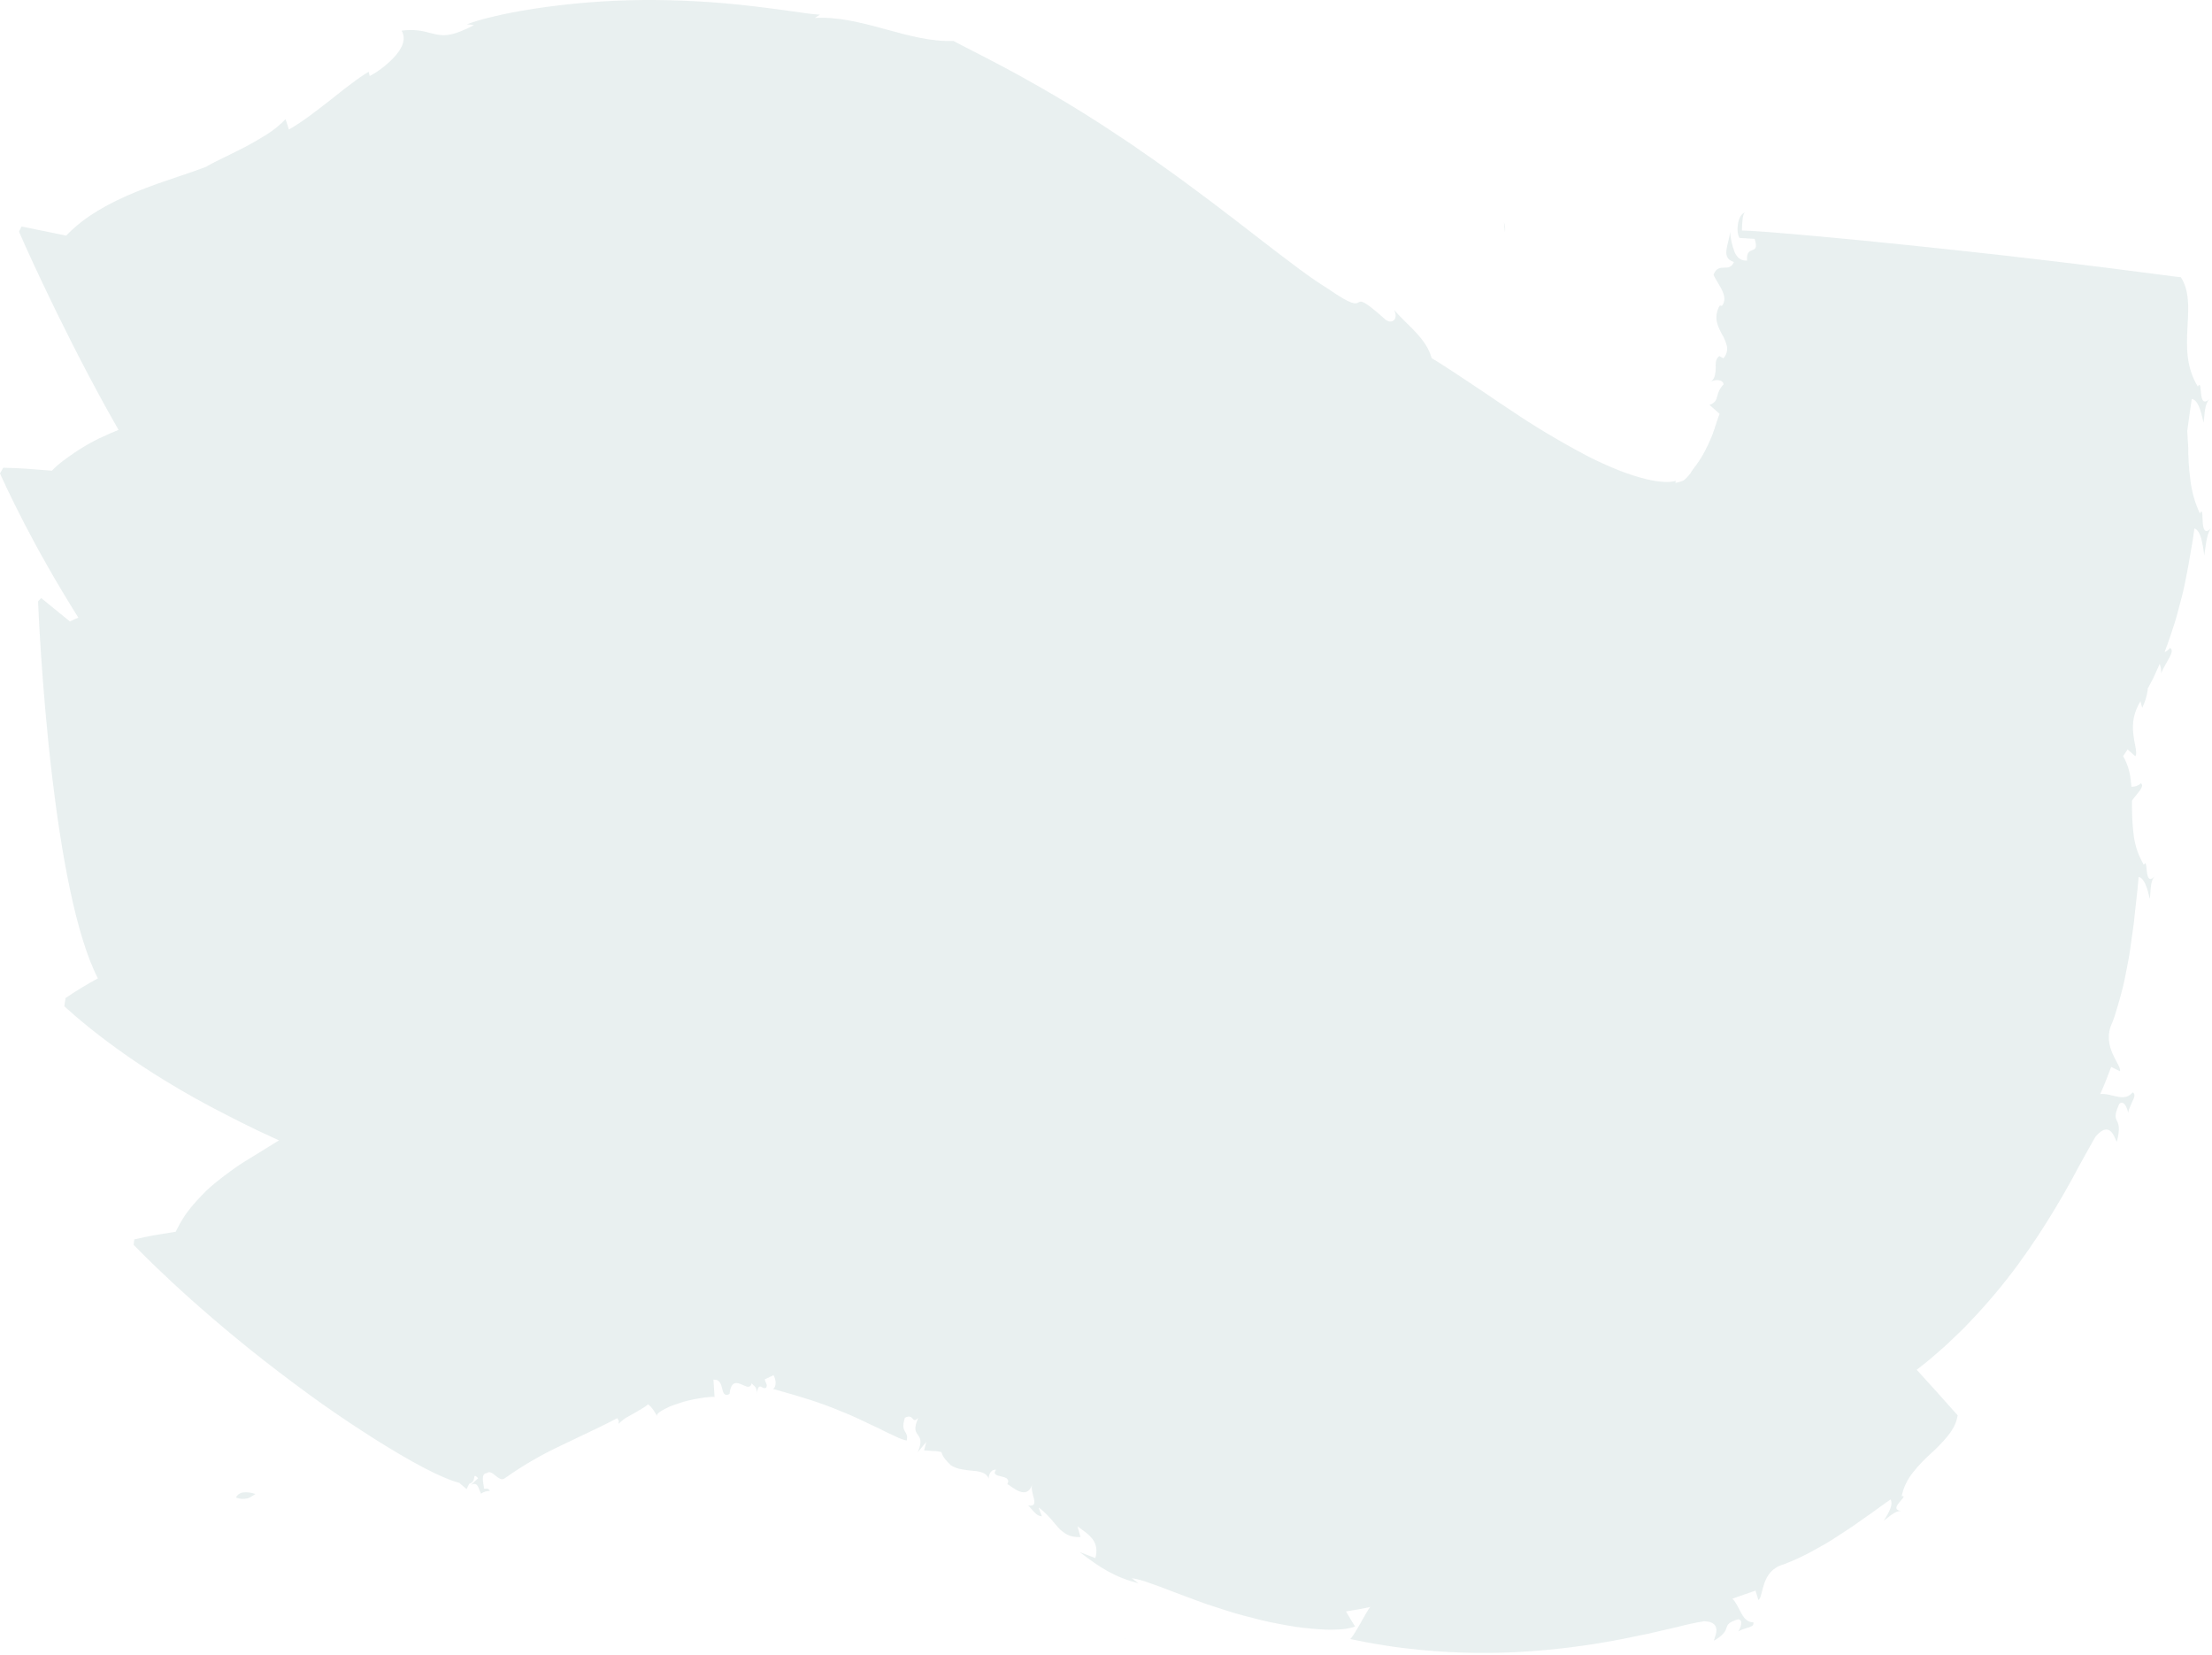 <?xml version="1.0" encoding="utf-8"?><svg width="972" height="727" viewBox="0 0 972 727" fill="none" xmlns="http://www.w3.org/2000/svg">
<path opacity="0.1" fill-rule="evenodd" clip-rule="evenodd" d="M967.837 227.562C967.856 228.067 967.877 228.602 967.91 229.134C968.09 232.034 968.6 234.854 971.48 232.244C970.33 233.754 969.87 235.854 969.48 237.994C969.283 239.074 969.137 240.17 968.998 241.211V241.212V241.213V241.214C968.862 242.235 968.733 243.203 968.57 244.054C968.3 241.421 967.838 238.81 967.19 236.244C966.5 234.064 965.57 232.514 964.27 232.184C963.89 235.334 963.35 238.504 962.79 241.684C962.734 242.005 962.677 242.327 962.621 242.649C962.53 243.174 962.44 243.699 962.349 244.226L962.342 244.265L962.337 244.296L962.334 244.316C961.935 246.633 961.534 248.961 961.07 251.274C960.897 252.135 960.731 252.999 960.565 253.865L960.564 253.868C960.114 256.21 959.661 258.565 959.07 260.894C958.504 263.125 957.908 265.346 957.31 267.574C957.053 268.532 956.796 269.492 956.54 270.454C955.958 272.645 955.235 274.798 954.516 276.94L954.515 276.944L954.514 276.947C954.184 277.931 953.855 278.912 953.54 279.894C952.78 282.114 952.01 284.334 951.16 286.514C952.101 286.068 952.938 285.431 953.62 284.644C954.81 285.454 954.34 286.874 953.34 288.774C952.83 289.724 952.22 290.814 951.55 291.974C950.822 293.188 950.194 294.459 949.67 295.774C949.74 294.365 949.512 292.958 949 291.644C948.07 293.794 947.14 295.934 946.14 298.024C945.35 299.544 944.56 301.054 943.74 302.544C943.754 302.77 943.754 302.997 943.74 303.224C943.331 305.905 942.526 308.51 941.35 310.954C941.013 310.005 940.762 309.028 940.6 308.034C939.217 310.226 938.225 312.642 937.67 315.174C937.184 317.672 937.117 320.233 937.47 322.754C937.639 324.334 937.918 325.796 938.165 327.092L938.166 327.093L938.166 327.095C938.621 329.479 938.968 331.298 938.32 332.244L934.93 329.244L932.93 332.164C934.717 335.255 935.84 338.685 936.23 342.234C936.39 343.344 936.51 344.494 936.61 345.644C938.165 345.659 939.671 345.1 940.84 344.074C942.013 345.225 940.678 346.872 938.844 349.134C938.208 349.918 937.512 350.777 936.84 351.714V354.714C936.851 359.01 937.128 363.302 937.67 367.564C937.984 369.7 938.496 371.802 939.2 373.844C939.564 374.891 939.988 375.916 940.47 376.914C940.94 377.943 941.467 378.944 942.05 379.914C942.911 378.305 943.046 379.689 943.228 381.556C943.491 384.262 943.854 387.983 946.67 385.084C945.236 386.912 945.067 389.703 944.916 392.186V392.187C944.857 393.166 944.8 394.098 944.67 394.904L944.586 394.542C944.345 393.505 944.108 392.481 943.83 391.514C943.54 390.493 943.186 389.491 942.77 388.514C941.98 386.734 941.03 385.484 939.77 385.254C939.645 386.381 939.546 387.516 939.447 388.655C939.316 390.163 939.184 391.679 938.99 393.194C938.69 395.86 938.39 398.544 938.09 401.244L937.67 405.304C937.481 406.652 937.301 407.999 937.121 409.347L937.121 409.349L937.121 409.351L937.12 409.352L937.12 409.354C937.022 410.031 936.924 410.709 936.825 411.386C936.529 413.419 936.232 415.451 935.97 417.484C935.668 419.826 935.208 422.137 934.746 424.458L934.746 424.461L934.746 424.463L934.745 424.466L934.745 424.469L934.723 424.582C934.658 424.906 934.594 425.23 934.53 425.554C934.415 426.135 934.304 426.717 934.192 427.297L934.185 427.336L934.178 427.372C933.778 429.45 933.381 431.517 932.87 433.554C932.21 436.184 931.52 438.774 930.75 441.344L930.656 441.657L930.568 441.954L930.495 442.2L930.374 442.609L930.367 442.631C929.736 444.764 929.111 446.873 928.32 448.914C925.54 454.574 926.75 459.234 928.32 462.914C928.901 464.276 929.566 465.496 930.146 466.561C931.134 468.373 931.878 469.737 931.55 470.594L927.7 468.714L925.38 474.714C924.908 475.979 924.368 477.213 923.826 478.453C923.507 479.182 923.187 479.913 922.88 480.654C924.677 480.409 926.552 480.868 928.395 481.32C931.587 482.102 934.682 482.861 937.11 479.894C938.544 480.611 937.823 482.16 936.828 484.302C936.212 485.625 935.492 487.175 935.11 488.894C934.97 487.054 933.12 482.764 931.2 485.054C929.11 489.784 929.48 490.874 930.2 492.314C930.92 493.754 931.74 495.504 930.2 501.574C930.038 501.466 929.85 501.029 929.6 500.447C929.202 499.521 928.645 498.227 927.78 497.294C926.37 495.774 924.2 495.374 920.86 499.294C920.363 500.073 919.844 501.01 919.252 502.079L919.251 502.08L919.251 502.08L919.238 502.103L919.238 502.104C918.845 502.812 918.421 503.578 917.95 504.394C916.851 506.297 915.641 508.498 914.288 510.959L914.286 510.962L914.284 510.966L913.95 511.574C913.41 512.555 912.868 513.574 912.306 514.63L912.297 514.646L912.294 514.651L912.293 514.653C911.306 516.507 910.257 518.478 909.05 520.574L906.16 525.674L902.95 531.104C898.45 538.544 893.18 546.764 886.95 555.274C880.28 564.365 873.01 573.001 865.19 581.124C865.061 581.256 864.933 581.39 864.805 581.524C864.737 581.595 864.668 581.667 864.6 581.739C864.464 581.882 864.329 582.025 864.194 582.168C863.499 582.903 862.805 583.636 862.08 584.314L858.82 587.454L855.5 590.614C854.657 591.377 853.783 592.146 852.912 592.912L852.901 592.922L852.577 593.207L852.229 593.514L851.9 593.804C849.47 595.944 847.07 598.014 844.55 599.944L842.24 601.754C848.495 608.553 853.492 614.189 856.679 617.783L856.683 617.787L856.688 617.792C858.474 619.807 859.69 621.179 860.24 621.754C859.963 623.43 859.444 625.057 858.7 626.584C857.898 628.096 856.95 629.526 855.87 630.854C854.77 632.214 853.56 633.544 852.28 634.854C851.59 635.554 850.95 636.214 850.28 636.854L848.28 638.734C845.489 641.206 842.922 643.92 840.61 646.844C838.147 649.891 836.434 653.474 835.61 657.304C837.224 656.949 836.346 657.973 835.232 659.27C835.028 659.508 834.816 659.755 834.61 660.004C833.28 661.614 832.21 663.404 835.38 663.764C833.112 663.772 831.034 665.464 829.284 666.889C828.766 667.311 828.277 667.709 827.82 668.034C830.01 664.444 832.09 660.884 830.72 658.724C828.964 659.937 827.218 661.205 825.461 662.481L825.456 662.484C823.492 663.911 821.516 665.347 819.5 666.724L813.79 670.724C812.467 671.629 811.111 672.506 809.773 673.37C809.16 673.767 808.55 674.161 807.95 674.554L807.616 674.772C805.808 675.956 803.924 677.19 802.04 678.264C800.04 679.404 798.04 680.534 796.04 681.614C792.08 683.764 787.981 685.649 783.77 687.254C782.598 687.552 781.478 688.027 780.45 688.664C779.557 689.21 778.748 689.883 778.05 690.664C776.797 692.128 775.848 693.828 775.26 695.664C774.82 696.919 774.506 698.155 774.229 699.241C773.746 701.142 773.379 702.584 772.66 702.864L771.41 698.774C768.03 699.984 764.64 701.144 761.26 702.294C762.496 703.522 763.363 705.229 764.214 706.904C765.705 709.838 767.146 712.674 770.43 712.674C770.853 714.197 769.47 714.619 767.56 715.201C766.399 715.555 765.043 715.968 763.78 716.724C764.78 715.534 766.22 711.374 763.69 711.374C759.55 712.694 759.16 713.664 758.69 715.024L758.668 715.087C758.202 716.437 757.61 718.155 753.15 720.774C753.116 720.612 753.254 720.215 753.441 719.675C753.753 718.776 754.201 717.484 754.22 716.234C754.25 714.234 753.17 712.314 748.84 712.234C745.003 712.835 741.2 713.643 737.45 714.654C736.066 714.996 734.61 715.325 733.069 715.673L733.055 715.676L733.043 715.679C731.842 715.951 730.589 716.234 729.28 716.544L724.68 717.624C723.766 717.821 722.828 718.007 721.873 718.197C721.429 718.286 720.982 718.375 720.532 718.466C720.276 718.518 720.018 718.57 719.76 718.624C704.304 721.974 688.632 724.237 672.86 725.394C656.716 726.562 640.503 726.378 624.39 724.844C613.941 723.853 603.56 722.247 593.3 720.034C594.07 719.524 595.8 716.604 597.52 713.604C597.881 712.968 598.241 712.326 598.593 711.698L598.594 711.697C600.204 708.826 601.651 706.245 602.25 705.934L599.69 706.494L596.97 706.994L591.47 707.924C592.74 710.134 594.08 712.354 595.47 714.564C593.013 715.374 590.447 715.809 587.86 715.854C586.065 715.962 584.266 715.979 582.47 715.904C580.53 715.814 578.43 715.684 576.23 715.464L575.604 715.401C573.59 715.201 571.474 714.991 569.3 714.674C566.9 714.287 564.423 713.847 561.87 713.354C556.886 712.497 551.742 711.139 546.547 709.766L546.12 709.654C543.44 708.984 540.8 708.144 538.17 707.294L530.38 704.764C527.139 703.622 523.988 702.439 520.97 701.307C519.258 700.664 517.588 700.037 515.97 699.444C511.83 697.824 507.99 696.394 504.83 695.314C502.389 694.398 499.864 693.728 497.29 693.314L500.29 695.574C489.52 692.734 483.36 688.674 474.46 681.844L481.3 684.484C481.787 682.97 481.91 681.364 481.66 679.794C481.438 678.497 480.914 677.271 480.13 676.214C479.284 675.111 478.296 674.126 477.19 673.284C476.62 672.824 475.98 672.354 475.37 671.914L473.49 670.554C473.58 670.89 473.669 671.224 473.756 671.558L473.822 671.811L473.827 671.83C474.122 672.957 474.417 674.082 474.78 675.244C473.706 675.296 472.629 675.229 471.57 675.044C470.683 674.876 469.822 674.59 469.01 674.194C467.469 673.376 466.09 672.285 464.94 670.974C464.369 670.344 463.795 669.661 463.196 668.949L463.189 668.941L463.189 668.94C461.348 666.75 459.277 664.287 456.36 662.244L457.83 666.124C455.895 666.012 454.618 664.526 453.262 662.948C452.803 662.414 452.336 661.869 451.83 661.364C454.7 661.834 454.76 660.404 454.34 658.464C454.247 658.032 454.126 657.573 454.002 657.099L454.002 657.097C453.569 655.443 453.091 653.618 453.55 652.204C452.36 655.824 450.1 655.974 448.01 655.204C446.663 654.708 445.325 653.775 444.225 653.009C443.618 652.586 443.083 652.214 442.66 651.994C443.85 649.604 441.86 649.064 439.93 648.604L439.847 648.584C437.947 648.132 436.152 647.704 437.69 645.674C435.17 645.324 434.26 648.614 434.51 649.614C434.298 649.053 433.976 648.542 433.562 648.109C433.147 647.676 432.65 647.33 432.1 647.094C430.76 646.547 429.336 646.233 427.89 646.164C426.193 646.034 424.504 645.817 422.83 645.514C421.058 645.268 419.356 644.658 417.83 643.724C414.393 640.343 414.047 639.073 413.875 638.444C413.831 638.284 413.799 638.165 413.73 638.064C413.57 637.824 413.24 637.754 412.12 637.604C411.361 637.496 410.596 637.436 409.83 637.424C408.84 637.364 407.6 637.274 406.06 637.144L407.06 633.424L403.29 637.944C405.33 633.17 404.33 631.76 403.361 630.394L403.29 630.294C402.3 628.894 401.43 627.624 403.49 622.894C401.998 624.396 401.545 623.86 400.999 623.214L400.99 623.204C400.44 622.554 399.71 621.764 397.63 622.844C396.375 626.675 397.13 627.955 397.83 629.143C398.369 630.057 398.875 630.917 398.41 632.844C396.763 632.471 395.17 631.89 393.67 631.114C393.517 631.045 393.363 630.969 393.208 630.891C393.163 630.867 393.117 630.844 393.071 630.82L393.051 630.81C392.904 630.735 392.754 630.658 392.6 630.584C392.47 630.522 392.337 630.461 392.2 630.404L390.57 629.684C389.45 629.164 388.28 628.584 387.07 627.934C385.531 627.23 383.909 626.451 382.219 625.638L382.217 625.637C378.404 623.804 374.243 621.803 369.9 620.134C360.225 615.969 349.955 613.073 343.758 611.326L343.758 611.326L343.751 611.324C342.035 610.84 340.631 610.444 339.64 610.134C341.2 609.554 341.18 606.134 339.87 604.134L336.05 605.984C336.182 606.665 336.404 607.115 336.592 607.498C336.901 608.128 337.12 608.575 336.71 609.564C336.079 610.103 335.465 609.764 334.883 609.443C334.709 609.347 334.538 609.253 334.37 609.184C333.64 608.884 332.99 609.264 332.54 612.184C332.714 609.917 331.679 609.018 330.978 608.409C330.634 608.109 330.37 607.88 330.37 607.594C329.96 609.024 329.24 609.344 328.37 609.184C327.882 609.068 327.409 608.897 326.96 608.674L325.43 608.024C323.36 607.204 321.18 606.984 320.56 612.394C318.253 613.542 317.829 611.901 317.34 610.007C316.836 608.058 316.264 605.84 313.5 606.114L313.99 613.744C313.73 613.354 306.87 614.014 300.38 615.804C298.76 616.334 297.15 616.864 295.67 617.384L294.59 617.774C294.326 617.882 294.069 618.009 293.813 618.135L293.811 618.136C293.737 618.172 293.663 618.208 293.59 618.244C292.93 618.554 292.32 618.864 291.77 619.164C289.59 620.324 288.3 621.354 288.77 622.164C288.636 621.939 288.496 621.696 288.35 621.442L288.349 621.44C287.496 619.957 286.417 618.08 284.77 616.954C283.784 617.783 282.719 618.514 281.59 619.134L280.76 619.584L279.95 620.084L278.29 621.034C278.132 621.122 277.974 621.21 277.815 621.298L277.419 621.518L277.416 621.519C276.589 621.977 275.755 622.439 274.92 622.934C273.782 623.721 272.706 624.593 271.7 625.544C271.731 625.334 271.779 625.163 271.823 625.009C271.975 624.473 272.07 624.137 271.2 623.034C265.877 625.842 260.49 628.39 255.064 630.957C252.182 632.32 249.29 633.689 246.39 635.104C237.832 639.103 229.652 643.866 221.95 649.334C220.514 650.523 219.091 649.364 217.711 648.241C216.411 647.182 215.148 646.154 213.95 647.154C211.667 647.27 212.103 650.009 212.459 652.244C212.562 652.887 212.658 653.489 212.68 653.974C212.974 654.029 213.245 654.009 213.504 653.99C214.135 653.944 214.69 653.903 215.3 654.974C213.887 654.952 212.504 655.379 211.35 656.194C211.125 655.718 210.935 655.213 210.75 654.721C210.012 652.762 209.358 651.027 206.96 652.314L210.11 649.374C208.565 647.908 208.507 648.276 208.374 649.133C208.241 649.984 208.033 651.316 206.22 651.814C206.173 651.901 206.125 651.987 206.076 652.073C206.052 652.115 206.028 652.157 206.003 652.199L206.002 652.201C205.856 652.456 205.71 652.711 205.59 652.984L205.03 654.194L201.82 651.414C193.71 649.314 180.38 642.074 165.02 632.414C157.36 627.554 149.17 622.154 140.95 616.314C132.73 610.474 124.48 604.264 116.48 598.054C100.56 585.624 86 572.944 75.56 563.244C65.12 553.544 58.72 546.874 58.72 546.874L59.02 544.484C59.667 544.343 60.309 544.2 60.947 544.059L60.95 544.058C63.335 543.529 65.669 543.012 68.09 542.594C71.16 542.064 74.22 541.564 77.22 541.114C78.4 538.618 79.76 536.212 81.29 533.914C82.877 531.646 84.614 529.488 86.49 527.454C88.35 525.394 90.29 523.384 92.35 521.554C94.41 519.724 96.58 518.054 98.74 516.404C100.9 514.754 103.04 513.184 105.2 511.754C106.743 510.732 108.301 509.782 109.82 508.856L109.822 508.855C110.429 508.485 111.029 508.119 111.62 507.754L122.62 500.964L119.75 499.674C115.2 497.594 110.63 495.444 106.1 493.154C101.57 490.864 96.98 488.514 92.51 486.154C83.57 481.394 75.01 476.384 67.24 471.444C59.47 466.504 52.52 461.614 46.73 457.264C40.94 452.914 36.29 449.084 33.14 446.374C29.99 443.664 28.26 442.044 28.26 442.044L28.81 438.444C33.397 435.325 38.14 432.441 43.02 429.804C33.3 411.004 26.91 374.854 22.91 341.104C18.13 300.934 16.73 264.174 16.73 264.174L18.11 262.744L30.72 273.014C31.926 272.39 33.168 271.839 34.44 271.364C24.91 256.214 16.71 241.594 10.79 230.154C3.9 216.884 0 207.984 0 207.984L1.42 205.484L6.79 205.644C8.082 205.68 9.385 205.768 10.679 205.856C11.178 205.89 11.675 205.923 12.17 205.954C15.75 206.207 19.29 206.484 22.79 206.784C23.983 205.517 25.233 204.374 26.54 203.354C27.847 202.334 29.197 201.334 30.59 200.354C33.36 198.384 36.25 196.544 39.23 194.854C42.21 193.164 45.32 191.764 48.42 190.384C49.64 189.857 50.86 189.347 52.08 188.854C50.3 185.741 48.553 182.634 46.84 179.534C35.84 159.664 26.25 140.254 19.35 125.764C12.45 111.274 8.35 101.764 8.35 101.764L9.47 99.504L29.09 103.504C37.27 94.914 48.38 88.974 59.57 84.374C66.047 81.711 72.557 79.518 78.545 77.501C82.902 76.033 86.981 74.658 90.57 73.264C92.549 72.052 95.635 70.545 99.226 68.792C101.769 67.55 104.565 66.185 107.4 64.714C110.78 62.954 114.21 60.954 117.4 58.954C120.355 57.084 123.069 54.857 125.48 52.324L126.95 56.894C132.666 53.693 139 48.749 145.051 44.025L145.95 43.324C146.568 42.836 147.181 42.349 147.788 41.868L147.789 41.867L147.79 41.866C150.267 39.9 152.648 38.01 154.88 36.404C157.154 34.635 159.535 33.008 162.01 31.534L162.45 33.404C166.379 31.292 169.944 28.564 173.01 25.324C176.48 21.654 178.72 17.324 176.48 13.474C182.287 12.72 185.852 13.652 188.984 14.471C189.881 14.705 190.742 14.93 191.61 15.104C193.781 15.582 196.029 15.582 198.2 15.104C199.694 14.774 201.153 14.305 202.56 13.704C204.522 12.923 206.439 12.032 208.3 11.034L205.16 10.654C206.46 10.164 208.09 9.634 210 9.054C211.91 8.474 214.14 7.894 216.64 7.314L217.003 7.23C219.404 6.672 222.014 6.066 224.86 5.524C227.85 4.954 231.09 4.414 234.49 3.864C250.176 1.46 266.012 0.173 281.88 0.014C297.969 -0.123 314.051 0.752 330.03 2.634C331.434 2.81 332.808 2.973 334.149 3.132C336.161 3.371 338.1 3.602 339.96 3.854L348.53 5.034C353.67 5.794 357.7 6.324 360.29 6.434L358.06 7.884C367.84 7.264 378.34 9.904 388.58 12.704L389.65 12.997C399.519 15.699 409.201 18.351 418.93 17.984C421.098 19.14 423.786 20.516 426.888 22.103L426.891 22.105L426.904 22.111L426.904 22.111L426.906 22.112L426.906 22.112C434.805 26.155 445.379 31.567 456.86 38.204C464.93 42.794 473.49 47.944 482.13 53.484C483.966 54.632 485.746 55.816 487.534 57.005L487.547 57.014L488.164 57.424L488.57 57.694L495.03 61.974C496.727 63.043 498.364 64.197 500.002 65.351L500.012 65.358L500.016 65.36C500.487 65.692 500.958 66.024 501.43 66.354L507.8 70.774C524.68 82.644 540.48 94.834 553.48 104.914L562.76 112.044L570.95 118.204C573.46 120.054 575.85 121.764 577.95 123.204C580.05 124.644 581.94 125.864 583.6 126.864C589.1 130.684 592.05 132.294 593.89 132.924C595.691 133.541 596.352 133.17 596.933 132.845L596.97 132.824C598.12 132.154 599.17 131.804 608.52 140.154C611.11 142.634 614.73 140.804 612.65 136.154C614 137.784 615.52 139.334 617.13 140.934C617.492 141.293 617.857 141.654 618.224 142.016L618.227 142.019L618.227 142.019L618.227 142.019L618.228 142.02C619.493 143.268 620.779 144.537 622.01 145.854C625.17 149.244 627.9 152.864 629.09 157.324C634.26 160.464 639.92 164.194 645.75 168.074L654.7 174.074L656.98 175.634C657.263 175.825 657.55 176.023 657.833 176.218L657.836 176.22L657.84 176.223C658.325 176.557 658.798 176.883 659.22 177.154L663.45 179.964C674.284 187.283 685.511 194.003 697.08 200.094C701.894 202.598 706.838 204.845 711.89 206.824C715.74 208.338 719.69 209.587 723.71 210.564C726.357 211.221 729.065 211.61 731.79 211.724C733.346 211.809 734.905 211.647 736.41 211.244L736.17 212.114C736.413 212.057 736.661 212.021 736.91 212.004C737.033 211.99 737.173 211.944 737.309 211.901C737.462 211.851 737.609 211.804 737.72 211.804C737.931 211.715 738.174 211.643 738.451 211.56C738.831 211.446 739.275 211.314 739.79 211.094C740.956 210.131 742 209.029 742.9 207.814C742.959 207.735 743.003 207.63 743.047 207.526C743.093 207.418 743.139 207.31 743.2 207.234C743.23 207.181 743.263 207.13 743.299 207.081C743.322 207.051 743.345 207.022 743.37 206.994L743.47 206.894L743.58 206.694C743.725 206.404 743.909 206.191 744.104 205.967C744.313 205.726 744.533 205.471 744.73 205.094C744.848 204.905 744.98 204.751 745.115 204.593L745.116 204.592L745.116 204.592L745.182 204.516C745.208 204.485 745.234 204.453 745.261 204.421C745.307 204.365 745.354 204.306 745.4 204.244C745.601 203.894 745.828 203.559 746.08 203.244C746.094 203.224 746.109 203.205 746.123 203.186C746.135 203.172 746.147 203.157 746.158 203.143C746.171 203.129 746.183 203.115 746.196 203.101L746.227 203.066C746.305 202.979 746.383 202.892 746.45 202.764C746.507 202.655 746.564 202.55 746.622 202.445C746.676 202.347 746.732 202.25 746.79 202.154C747.018 201.77 747.272 201.403 747.55 201.054C749.516 197.716 751.208 194.225 752.61 190.614C752.836 189.836 753.106 189.071 753.42 188.324C753.57 187.665 753.774 187.019 754.03 186.394C754.111 186.207 754.175 186.013 754.22 185.814C754.29 185.584 754.36 185.364 754.42 185.154C754.56 184.724 754.7 184.324 754.84 183.944C755.034 183.494 755.192 183.024 755.343 182.579L755.343 182.577C755.433 182.311 755.52 182.053 755.61 181.814L753.41 179.814L751.18 177.894C752.114 177.632 752.951 177.104 753.59 176.374C753.832 176.067 754.034 175.731 754.19 175.374C754.335 175.003 754.452 174.622 754.54 174.234C754.733 173.387 755.014 172.562 755.38 171.774C755.85 170.688 756.53 169.706 757.38 168.884C757.17 166.374 753.08 166.784 751.8 167.684C752.266 167.315 752.665 166.868 752.98 166.364C753.246 165.875 753.448 165.354 753.58 164.814C753.817 163.784 753.928 162.73 753.91 161.674C753.87 159.474 753.84 157.634 755.53 156.414L757.28 157.414C757.935 156.71 758.417 155.865 758.69 154.943C758.962 154.022 759.017 153.05 758.85 152.104C758.383 150.227 757.638 148.43 756.64 146.774L755.95 145.444C755.71 145.014 755.48 144.494 755.28 144.014C754.863 143.079 754.554 142.099 754.36 141.094C753.969 138.728 754.441 136.301 755.69 134.254L756.69 134.344C759.076 131.199 756.883 127.549 754.875 124.204C754.131 122.965 753.411 121.768 752.96 120.654C754.11 117.774 755.78 117.584 757.46 117.574C757.538 117.573 757.615 117.573 757.693 117.573C759.293 117.569 760.86 117.565 761.9 115.124C758.88 114.074 758.36 112.294 758.63 109.894C758.753 108.801 759.044 107.621 759.347 106.392L759.347 106.391C759.71 104.921 760.089 103.38 760.22 101.834C760.452 104.885 761.126 107.886 762.22 110.744C763.3 113.124 764.99 114.704 767.72 114.454C767.43 110.858 768.781 110.349 769.97 109.901C771.245 109.42 772.334 109.01 771.02 104.944L764.33 104.524C763.878 103.583 763.61 102.565 763.54 101.524C763.455 100.356 763.525 99.183 763.75 98.034C764.19 95.784 765.21 93.844 766.67 93.354C765.67 94.434 765.54 97.854 765.42 101.294C768.53 101.224 781.5 102.214 799.35 103.854C817.2 105.494 839.97 107.784 862.64 110.244C885.31 112.704 907.95 115.404 925.53 117.604C934.594 118.738 942.328 119.753 948.054 120.504C953.434 121.21 957.041 121.683 958.31 121.804C962.085 127.617 961.698 134.894 961.281 142.732C961.253 143.24 961.226 143.751 961.2 144.264C960.77 152.684 960.62 161.364 965.77 169.824C966.774 168.195 966.892 169.631 967.051 171.569C967.281 174.379 967.599 178.246 970.83 175.364C969.104 177.305 968.808 180.546 968.556 183.305C968.479 184.142 968.407 184.935 968.3 185.634L968.27 185.509L968.27 185.507C967.1 180.601 965.956 175.799 963.12 175.244C962.514 179.155 961.966 183.168 961.408 187.259L961.406 187.271L961.402 187.297L961.399 187.318L961.365 187.57C961.284 188.167 961.202 188.764 961.12 189.364C961.25 191.304 961.36 193.214 961.47 195.214L961.58 197.144V199.074C961.62 200.354 961.67 201.644 961.74 202.934C961.87 205.504 962.15 208.064 962.47 210.604C962.76 213.151 963.245 215.671 963.92 218.144C964.644 220.679 965.567 223.153 966.68 225.544C967.684 223.634 967.749 225.295 967.836 227.552L967.837 227.562ZM104.917 656.404C105.44 656.019 106.048 655.767 106.69 655.67C108.573 655.45 110.482 655.68 112.26 656.34C111.814 656.556 111.426 656.824 111.034 657.096C110.917 657.178 110.8 657.26 110.68 657.34C110.141 657.7 109.556 657.986 108.94 658.19C107.203 658.666 105.358 658.557 103.69 657.88C103.973 657.296 104.394 656.789 104.917 656.404ZM112.35 656.32V656.25H112.27L112.35 656.32ZM335.65 649.58C335.668 649.664 335.706 649.743 335.76 649.81C335.73 649.72 335.68 649.66 335.65 649.58ZM494.4 720.03L494.02 719.94C494.08 720.1 494.17 720.12 494.4 720.03ZM660.87 97.57C661.01 98.89 661.17 100.4 661.32 101.93C661.502 100.461 661.348 98.971 660.87 97.57Z" fill="#226B64"/>
</svg>
